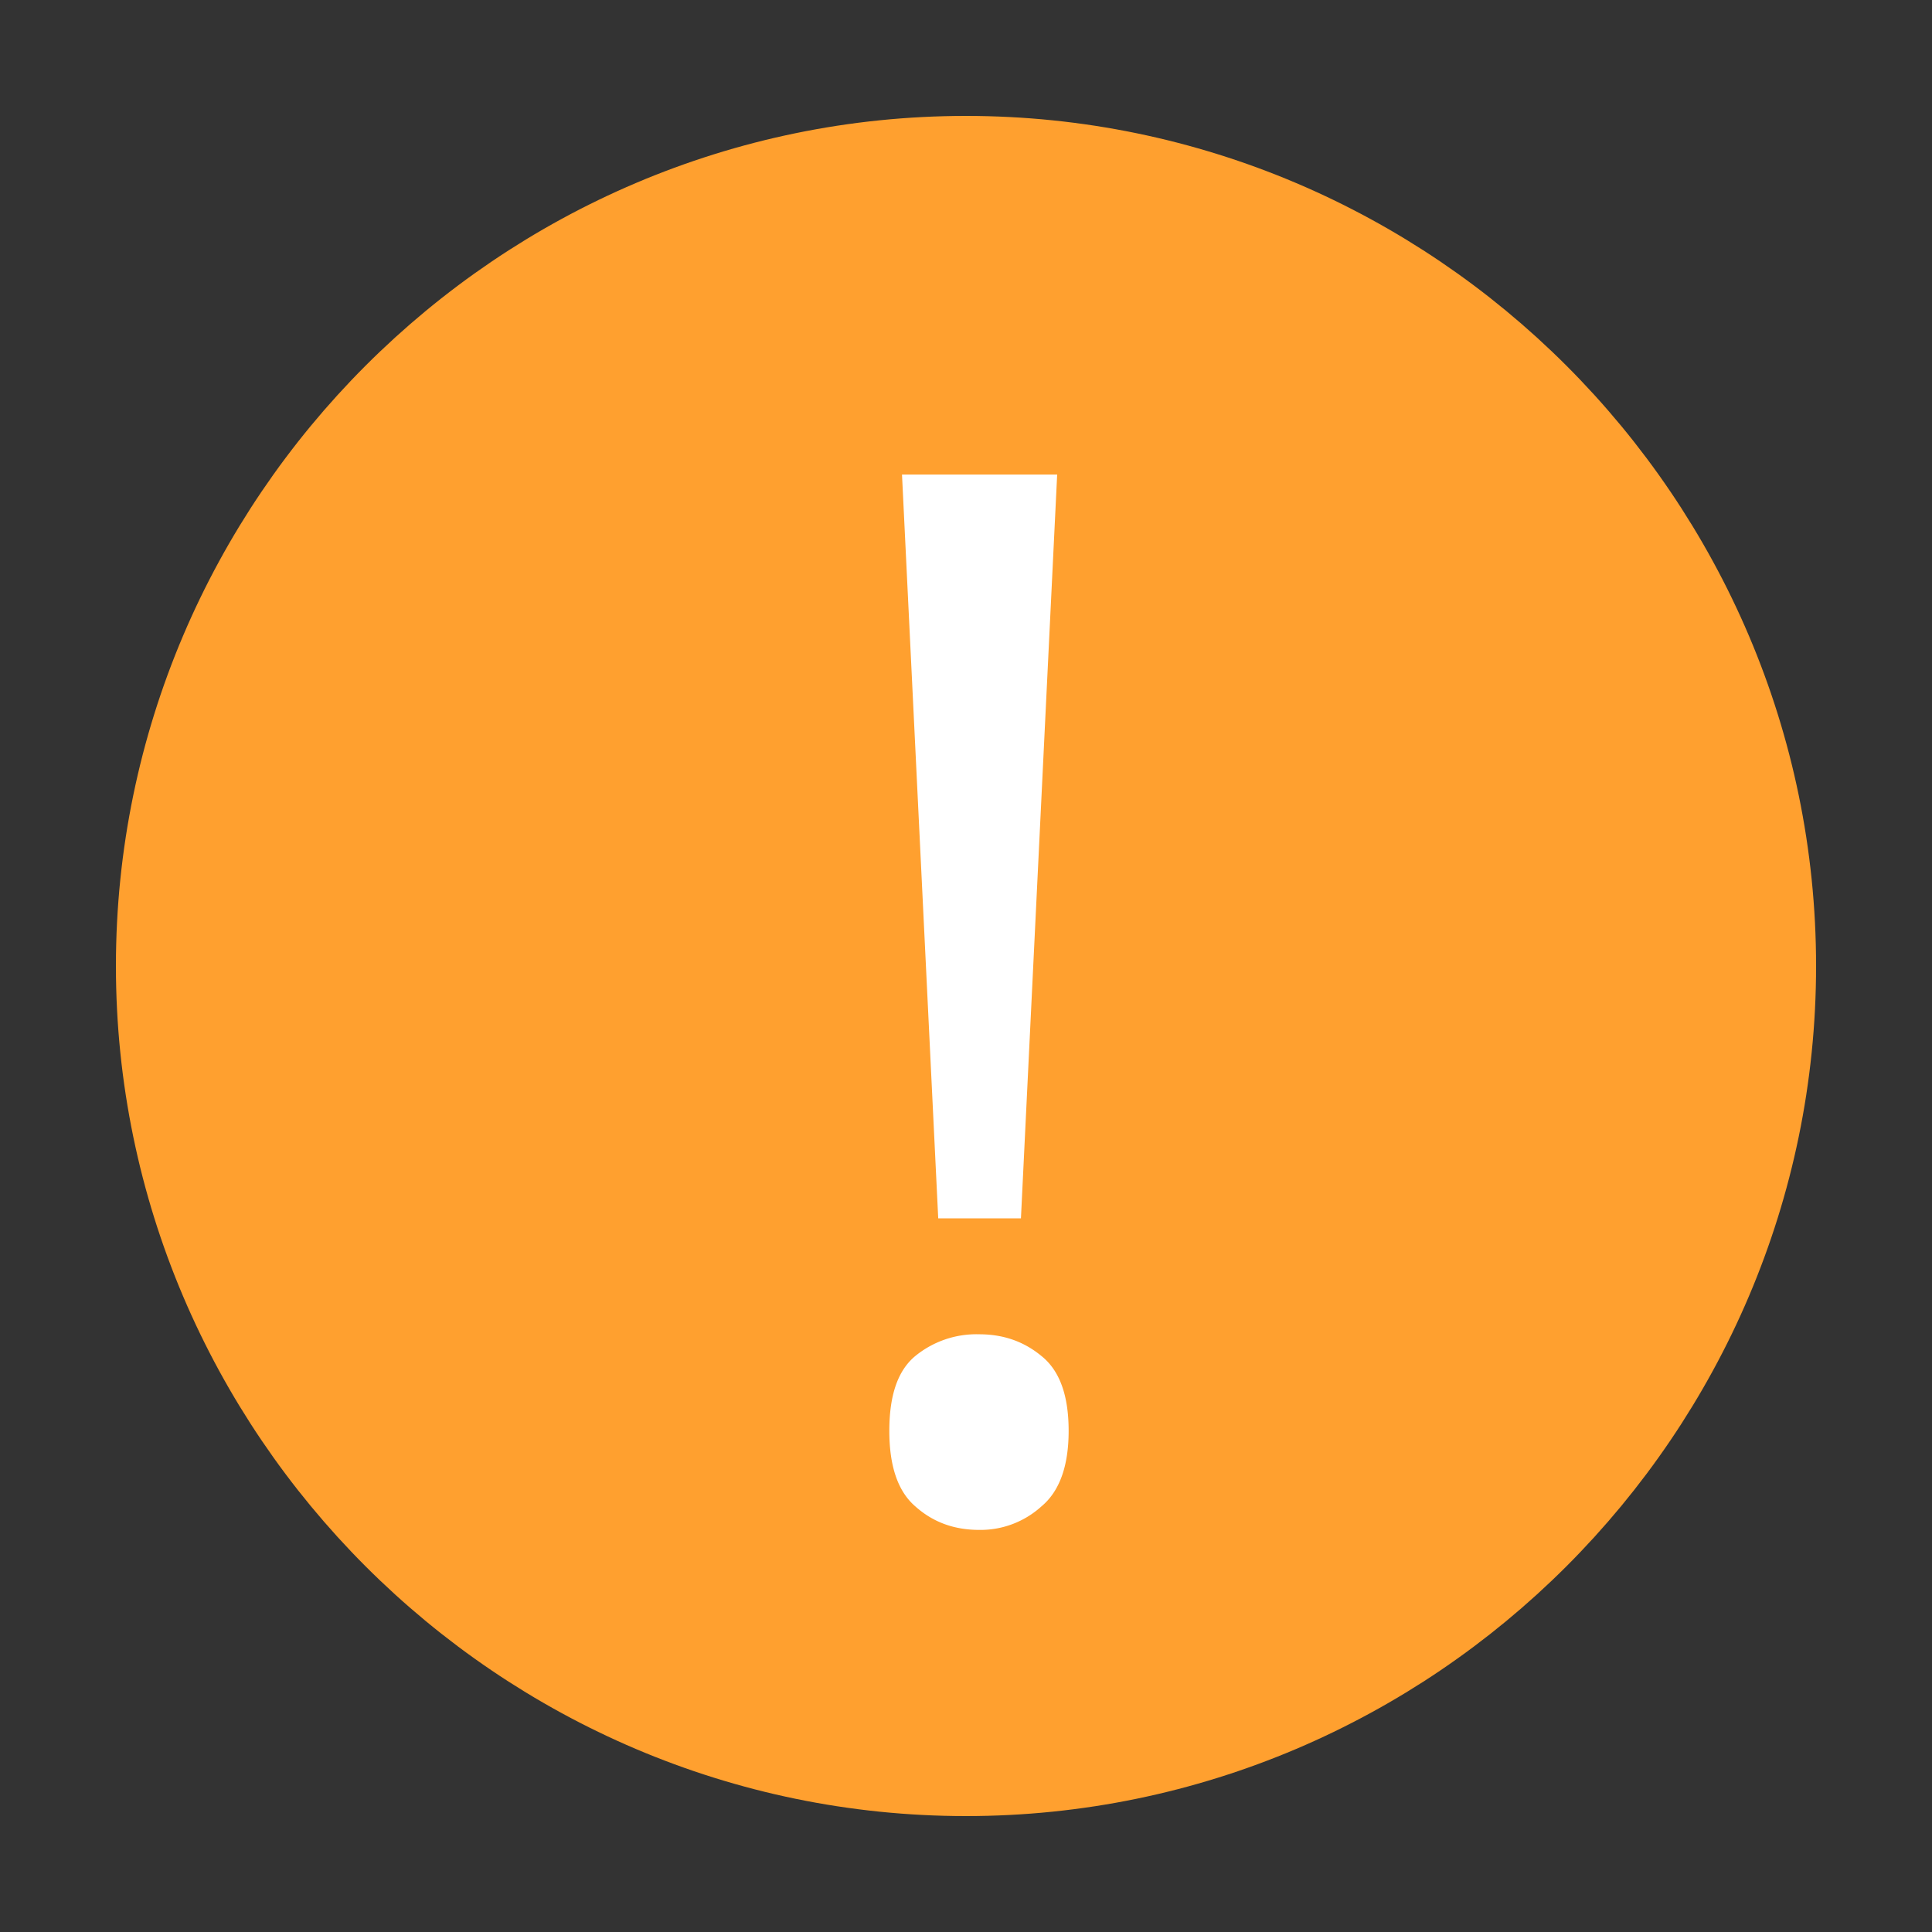 <svg viewBox="0 0 32 32" width="32" height="32" fill="none" xmlns="http://www.w3.org/2000/svg"><rect x="0" y="0" width="32" height="32" fill="#333333" stroke="none"/><path fill="#FFA02F" stroke="#FFA02F" stroke-linecap="round" stroke-linejoin="round" stroke-width="1.5" d="M16 29.33c7.33 0 13.33-6 13.33-13.33S23.33 2.67 16 2.67 2.67 8.67 2.67 16s6 13.33 13.33 13.33Z"></path><path fill="#fff" d="M16.91 20.18h-1.37l-.6-12.32h2.57l-.6 12.32Zm-2.18 3.52c0-.59.14-1 .43-1.24a1.6 1.6 0 0 1 1.06-.36c.4 0 .74.12 1.03.36.3.24.45.65.45 1.24 0 .58-.15 1-.45 1.25a1.5 1.5 0 0 1-1.03.39c-.42 0-.77-.13-1.06-.39-.29-.25-.43-.67-.43-1.25Z"></path></svg>